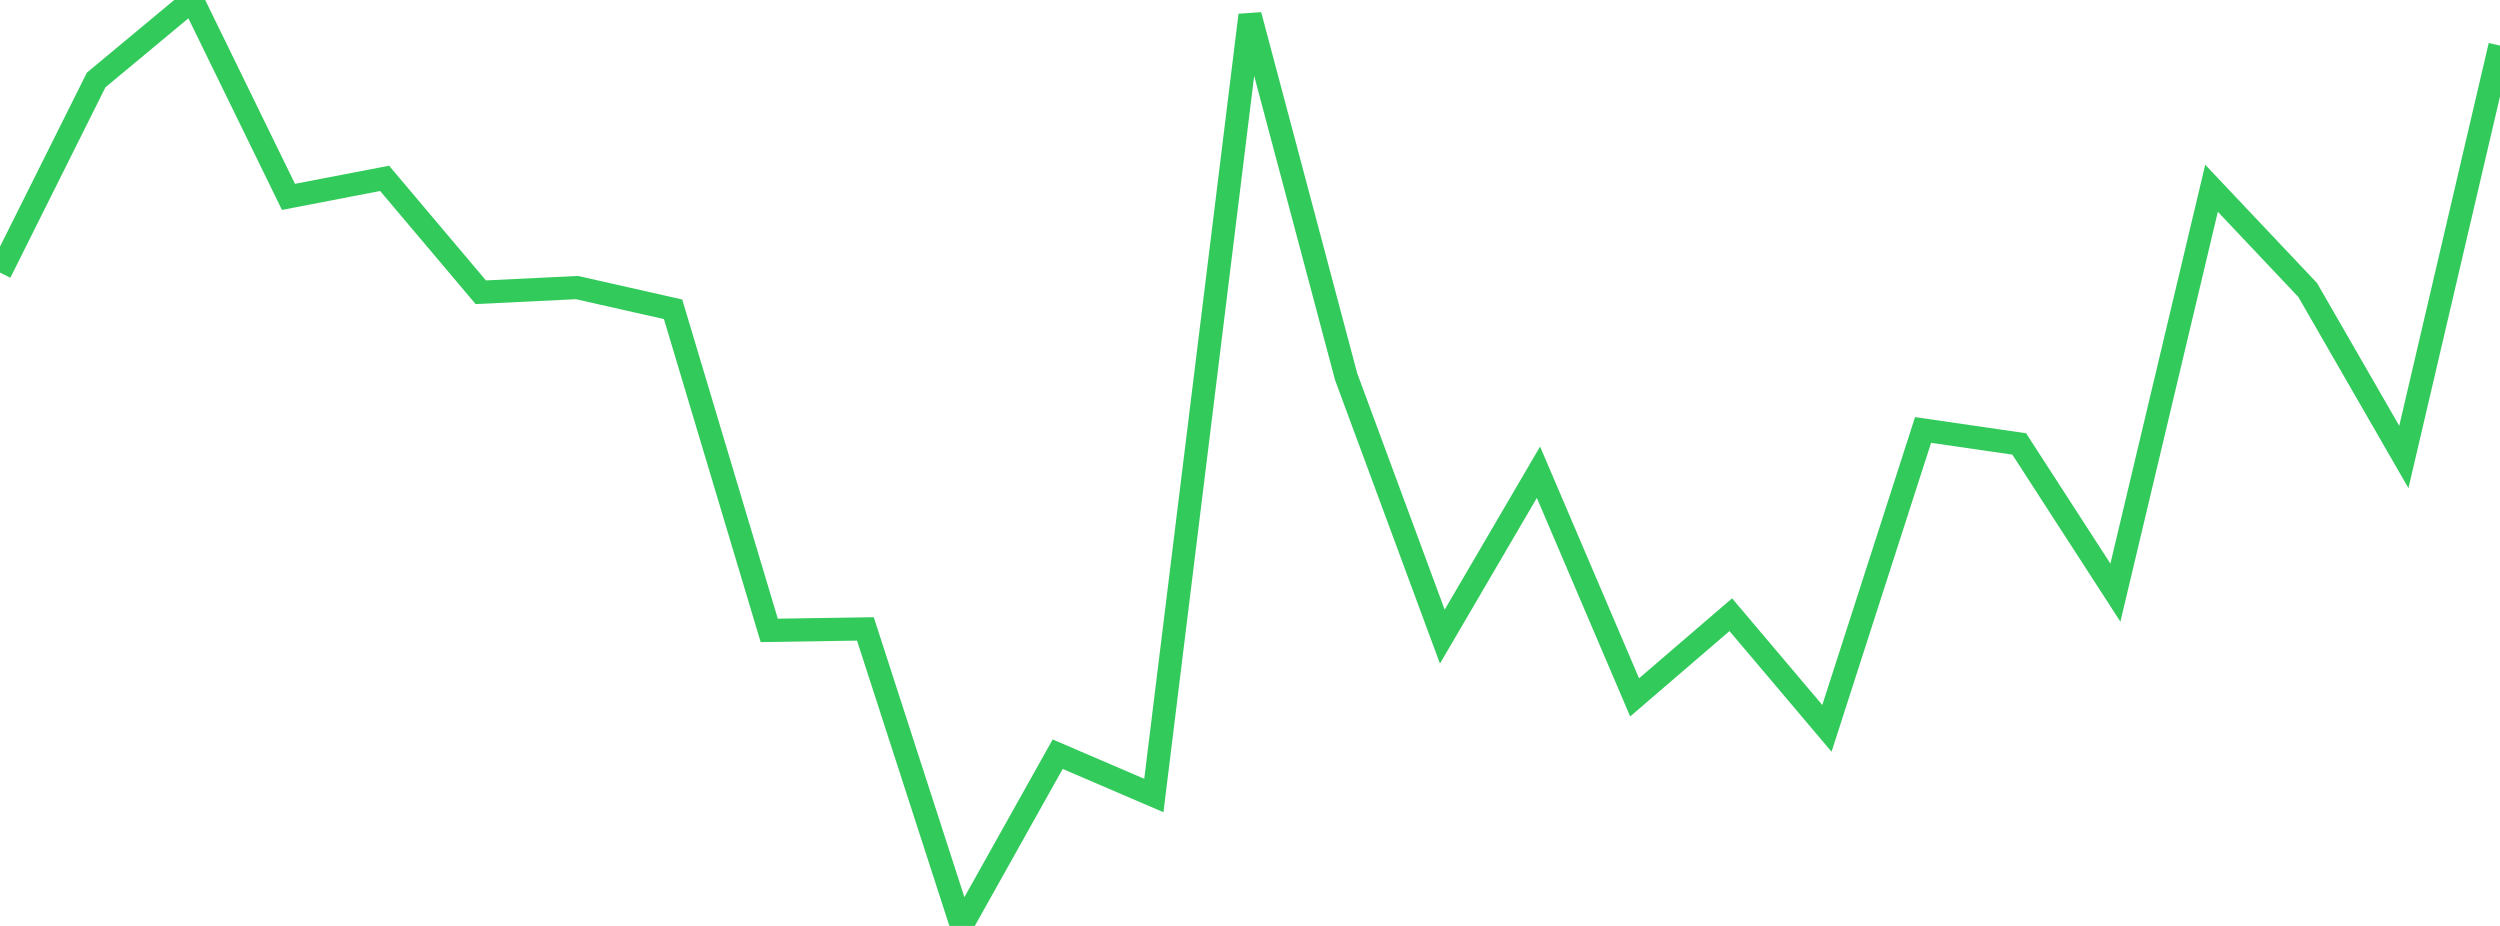 <?xml version="1.0" standalone="no"?>
<!DOCTYPE svg PUBLIC "-//W3C//DTD SVG 1.1//EN" "http://www.w3.org/Graphics/SVG/1.1/DTD/svg11.dtd">

<svg width="135" height="50" viewBox="0 0 135 50" preserveAspectRatio="none" 
  xmlns="http://www.w3.org/2000/svg"
  xmlns:xlink="http://www.w3.org/1999/xlink">


<polyline points="0.0, 14.719 5.192, 4.319 10.385, 0.0 15.577, 10.631 20.769, 9.631 25.962, 15.781 31.154, 15.529 36.346, 16.701 41.538, 34.041 46.731, 33.961 51.923, 50.0 57.115, 40.727 62.308, 42.957 67.5, 0.817 72.692, 20.342 77.885, 34.378 83.077, 25.501 88.269, 37.658 93.462, 33.194 98.654, 39.331 103.846, 23.218 109.038, 23.973 114.231, 32.003 119.423, 10.166 124.615, 15.661 129.808, 24.676 135.0, 2.463" fill="none" stroke="#32ca5b" stroke-width="1.25"/>

</svg>